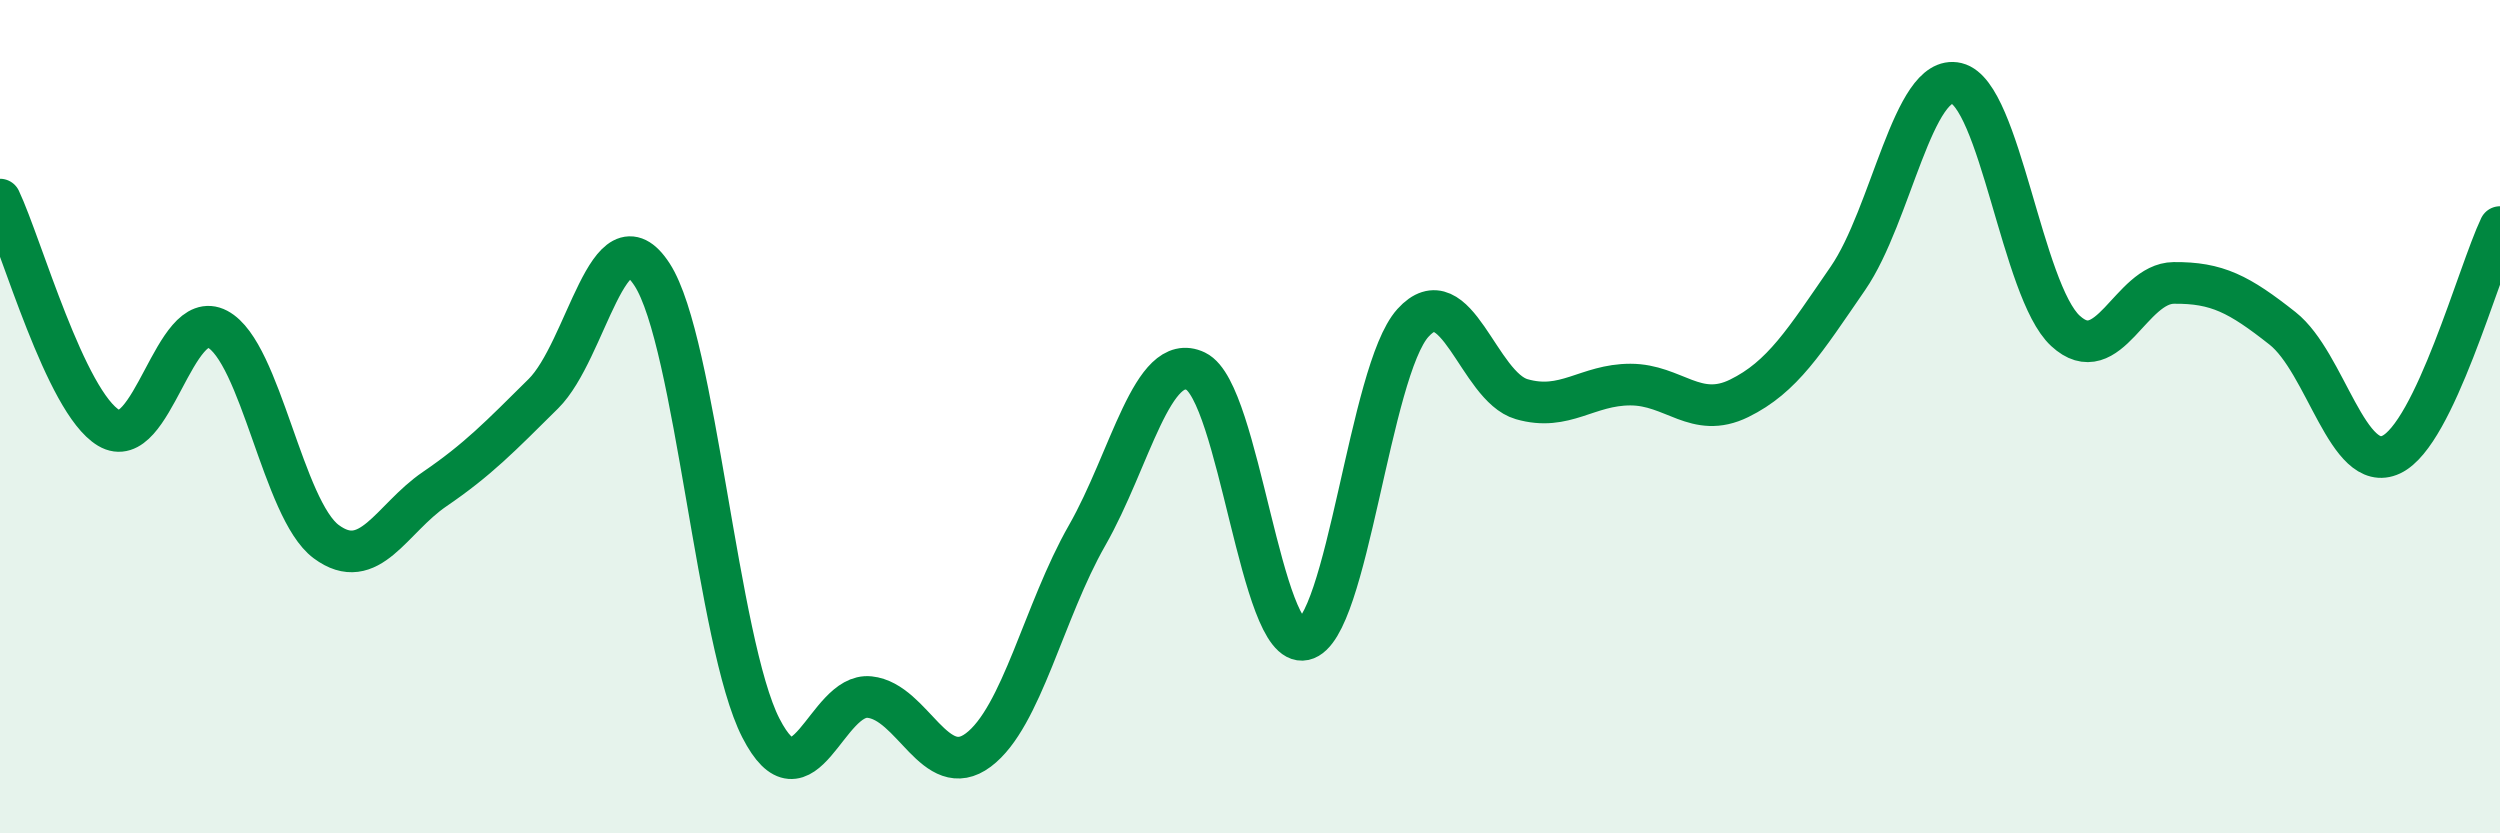 
    <svg width="60" height="20" viewBox="0 0 60 20" xmlns="http://www.w3.org/2000/svg">
      <path
        d="M 0,4.79 C 0.52,5.89 1.57,9.65 2.61,10.27 C 3.65,10.89 4.18,7.35 5.22,7.9 C 6.26,8.45 6.79,12.23 7.83,13 C 8.87,13.77 9.39,12.45 10.43,11.74 C 11.47,11.03 12,10.48 13.04,9.45 C 14.08,8.42 14.61,4.99 15.65,6.59 C 16.69,8.19 17.22,15.44 18.26,17.47 C 19.3,19.5 19.83,16.62 20.87,16.73 C 21.91,16.84 22.44,18.78 23.48,18 C 24.52,17.22 25.05,14.67 26.09,12.85 C 27.13,11.03 27.66,8.41 28.7,8.91 C 29.74,9.41 30.26,15.58 31.3,15.35 C 32.34,15.12 32.87,8.9 33.91,7.75 C 34.95,6.6 35.48,9.28 36.52,9.58 C 37.56,9.88 38.09,9.23 39.13,9.23 C 40.17,9.23 40.7,10.07 41.74,9.56 C 42.78,9.05 43.31,8.19 44.35,6.68 C 45.39,5.17 45.92,1.75 46.96,2 C 48,2.25 48.53,6.98 49.57,7.94 C 50.61,8.9 51.13,6.8 52.17,6.79 C 53.21,6.78 53.74,7.06 54.78,7.88 C 55.82,8.7 56.35,11.4 57.39,10.91 C 58.43,10.42 59.48,6.54 60,5.45L60 20L0 20Z"
        fill="#008740"
        opacity="0.1"
        stroke-linecap="round"
        stroke-linejoin="round"
      />
      <path
        d="M 0,4.79 C 0.52,5.89 1.57,9.65 2.61,10.27 C 3.65,10.89 4.18,7.35 5.22,7.9 C 6.26,8.45 6.79,12.23 7.83,13 C 8.87,13.77 9.39,12.45 10.43,11.74 C 11.47,11.03 12,10.48 13.04,9.45 C 14.08,8.42 14.61,4.99 15.65,6.59 C 16.69,8.19 17.22,15.44 18.26,17.47 C 19.3,19.5 19.83,16.62 20.87,16.73 C 21.91,16.84 22.44,18.78 23.48,18 C 24.52,17.22 25.05,14.67 26.09,12.85 C 27.13,11.03 27.66,8.41 28.7,8.91 C 29.74,9.41 30.26,15.58 31.3,15.35 C 32.34,15.12 32.87,8.9 33.91,7.75 C 34.95,6.6 35.48,9.28 36.52,9.58 C 37.56,9.88 38.09,9.23 39.13,9.23 C 40.17,9.23 40.7,10.07 41.74,9.56 C 42.78,9.05 43.31,8.19 44.35,6.68 C 45.39,5.17 45.92,1.75 46.96,2 C 48,2.25 48.53,6.98 49.57,7.94 C 50.61,8.9 51.13,6.8 52.17,6.79 C 53.21,6.78 53.74,7.06 54.78,7.88 C 55.82,8.7 56.35,11.4 57.39,10.91 C 58.43,10.42 59.48,6.54 60,5.45"
        stroke="#008740"
        stroke-width="1"
        fill="none"
        stroke-linecap="round"
        stroke-linejoin="round"
      />
    </svg>
  